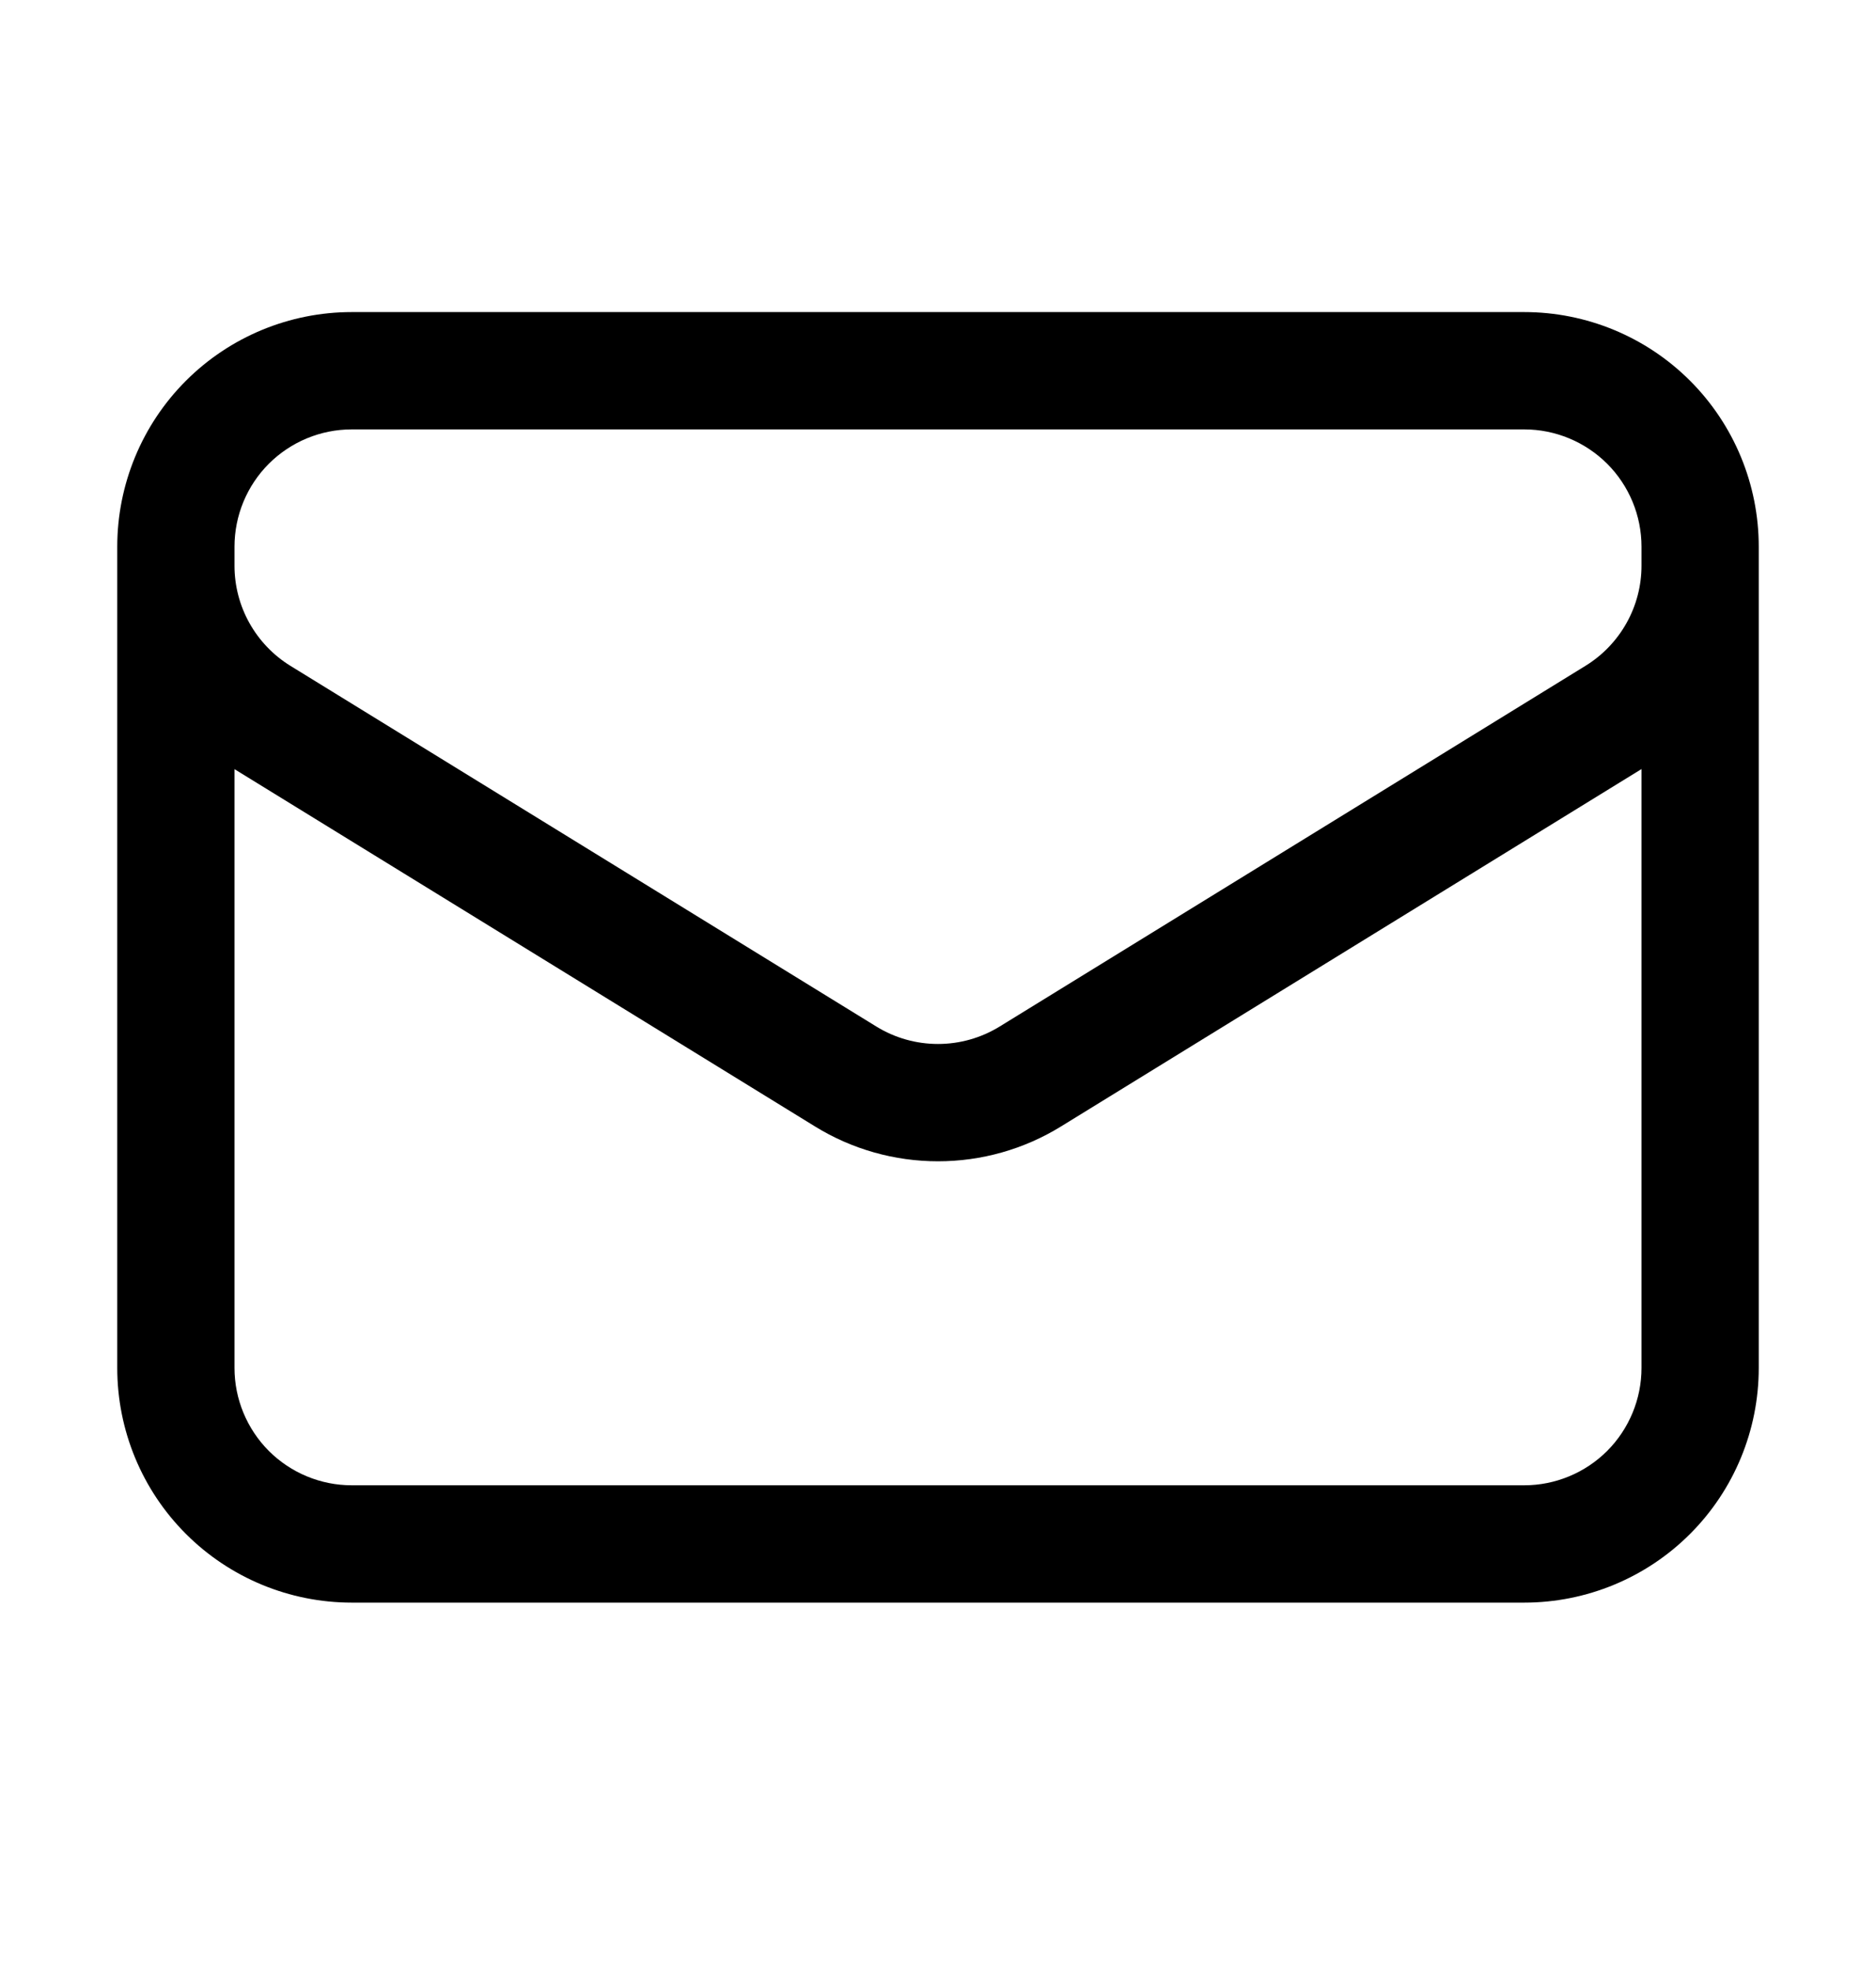 <svg width="20" height="21" viewBox="0 0 20 21" fill="none" xmlns="http://www.w3.org/2000/svg">
<path fill-rule="evenodd" clip-rule="evenodd" d="M1.982 4.057C2.451 3.588 3.087 3.325 3.75 3.325H16.25C16.913 3.325 17.549 3.588 18.018 4.057C18.487 4.526 18.75 5.162 18.75 5.825V6.027V14.575C18.75 15.238 18.487 15.874 18.018 16.343C17.549 16.812 16.913 17.075 16.25 17.075H3.75C3.087 17.075 2.451 16.812 1.982 16.343C1.513 15.874 1.25 15.238 1.25 14.575V6.029V5.825C1.25 5.162 1.513 4.526 1.982 4.057ZM2.5 5.825V6.028C2.5 6.028 2.5 6.028 2.5 6.028C2.5 6.242 2.555 6.452 2.659 6.638C2.763 6.824 2.913 6.981 3.094 7.093L9.344 10.938C9.541 11.059 9.768 11.123 10 11.123C10.232 11.123 10.458 11.059 10.656 10.938L16.906 7.092C17.087 6.98 17.237 6.823 17.341 6.637C17.445 6.451 17.5 6.241 17.5 6.028C17.5 6.028 17.5 6.028 17.5 6.028V5.825C17.5 5.493 17.368 5.175 17.134 4.941C16.899 4.707 16.581 4.575 16.25 4.575H3.75C3.418 4.575 3.101 4.707 2.866 4.941C2.632 5.175 2.5 5.493 2.5 5.825ZM17.5 8.194L11.311 12.002C11.311 12.002 11.311 12.002 11.311 12.002C10.917 12.245 10.463 12.373 10 12.373C9.537 12.373 9.083 12.245 8.689 12.002C8.689 12.002 8.689 12.002 8.689 12.002L2.5 8.195V14.575C2.5 14.906 2.632 15.224 2.866 15.459C3.101 15.693 3.418 15.825 3.75 15.825H16.25C16.581 15.825 16.899 15.693 17.134 15.459C17.368 15.224 17.5 14.906 17.5 14.575V8.194Z" fill="black"/>
</svg>
